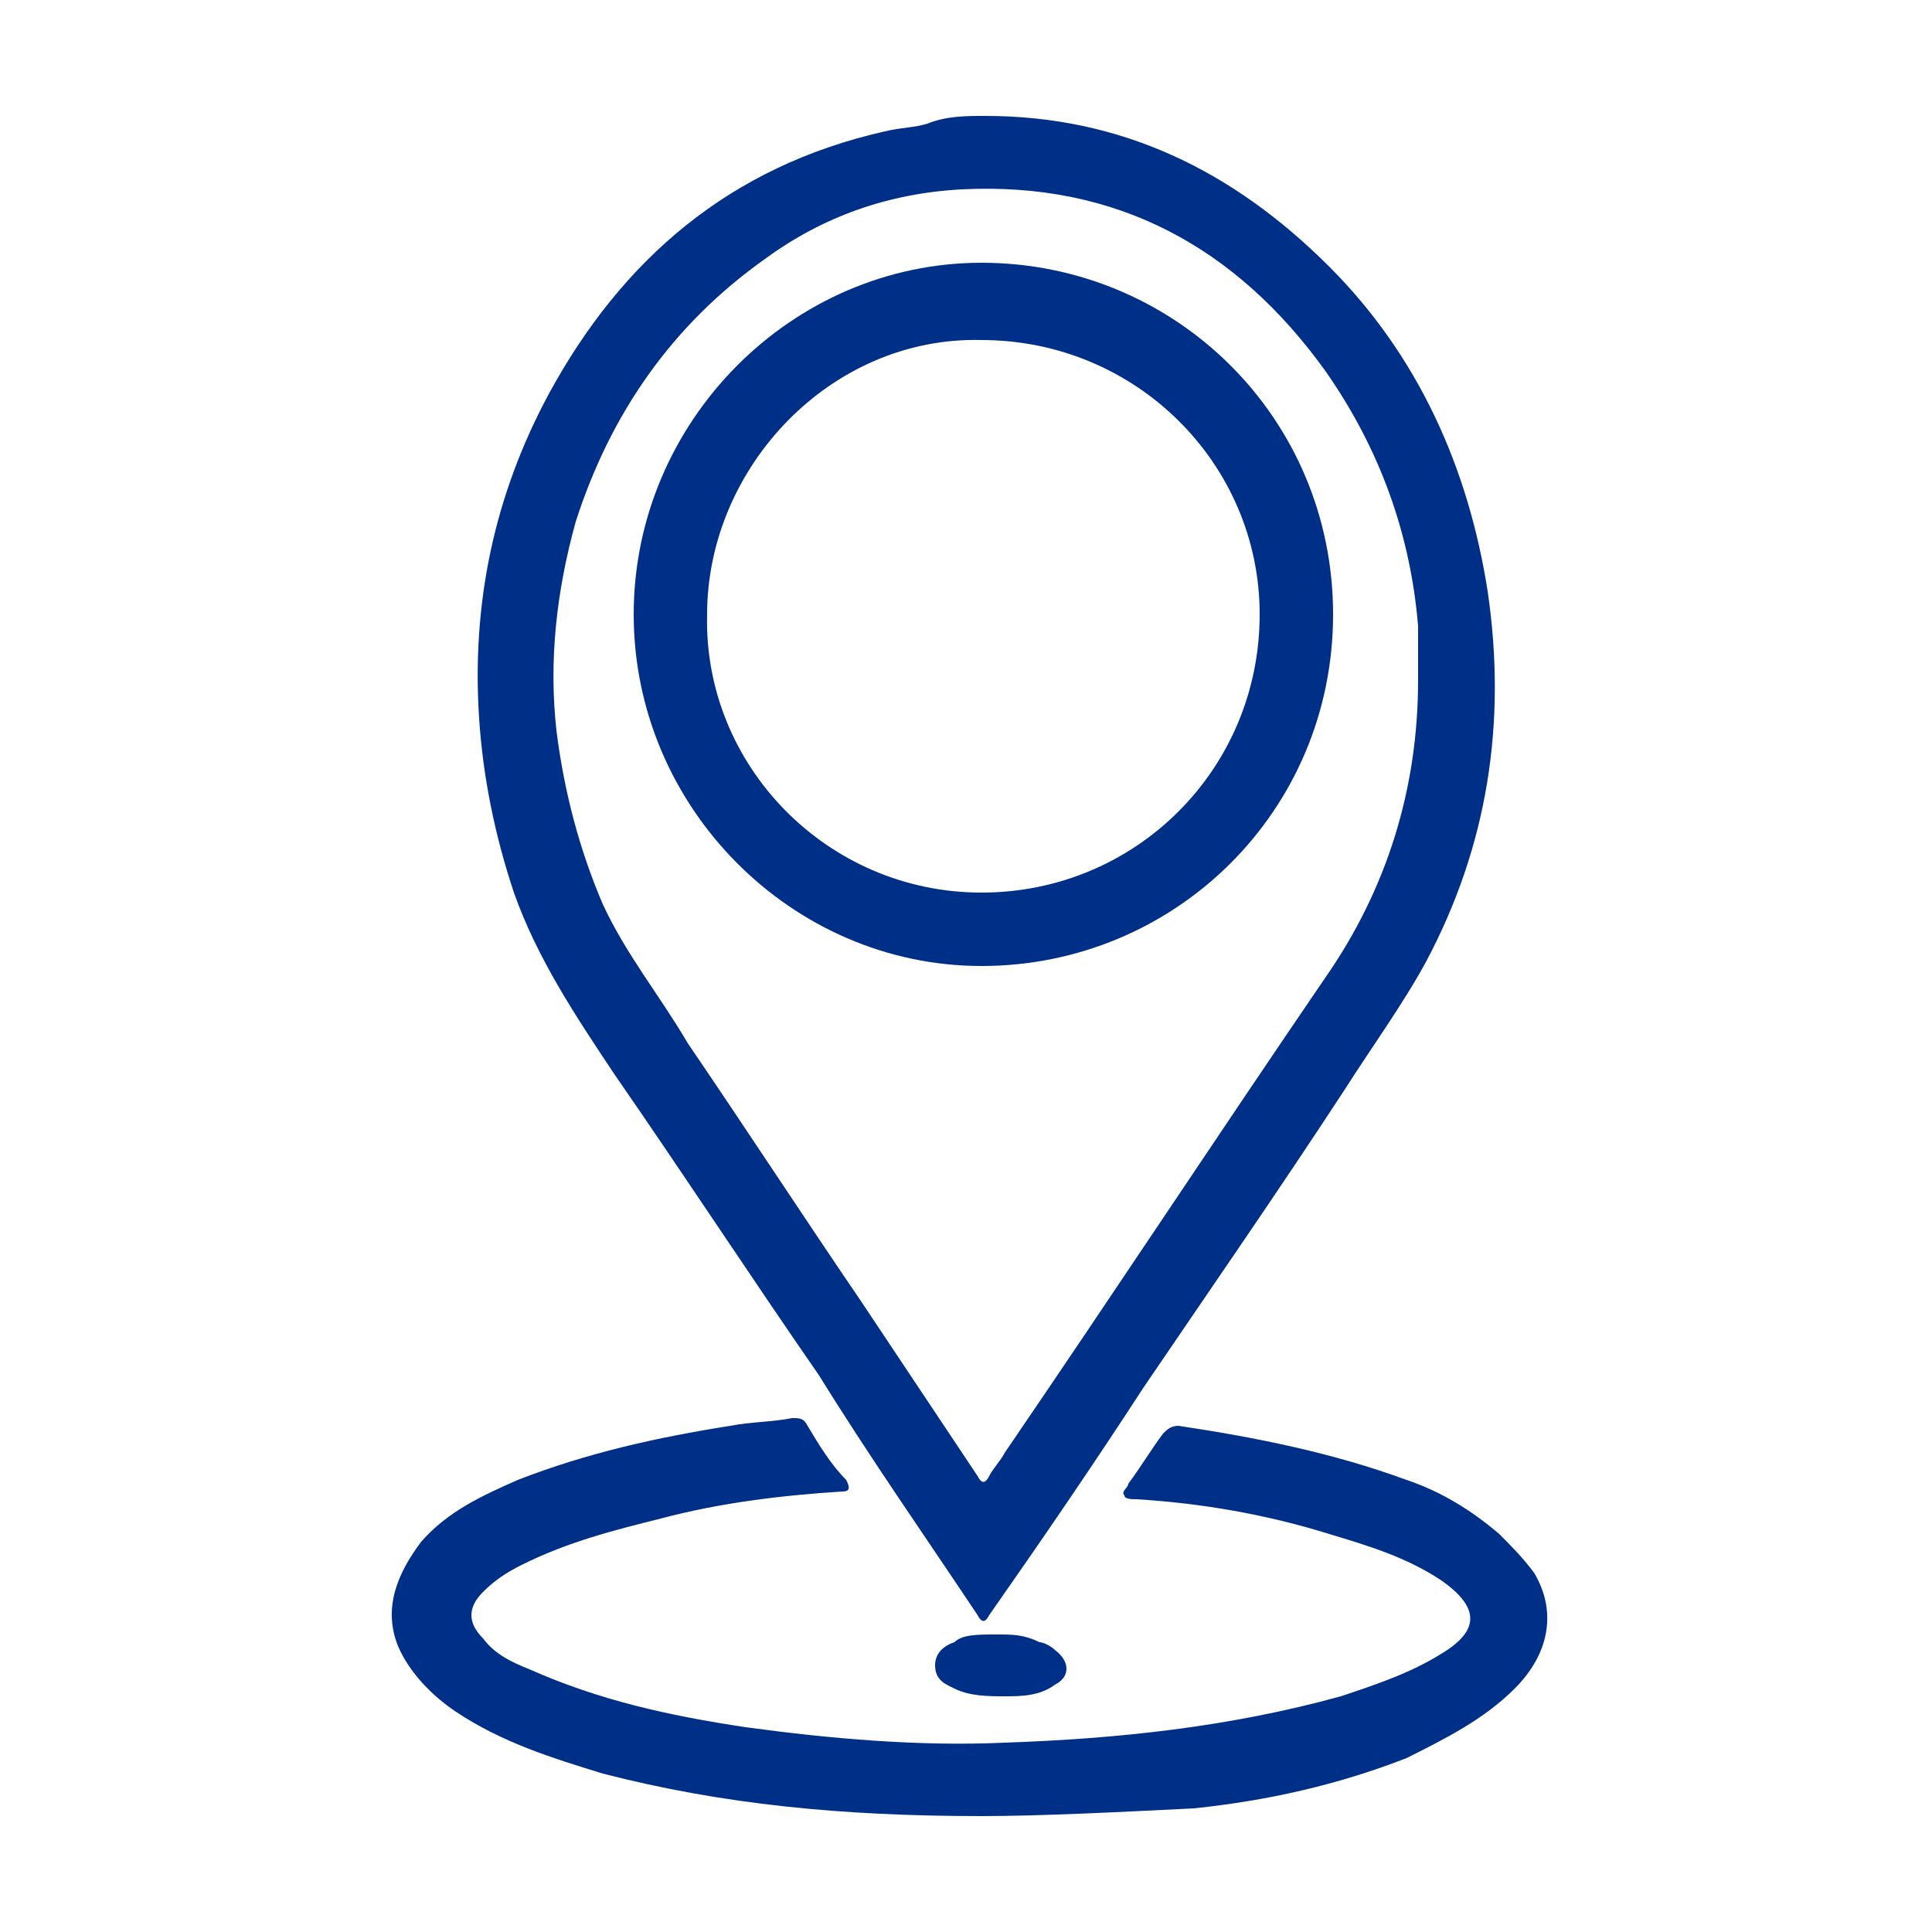 <?xml version="1.0" encoding="utf-8"?>
<!-- Generator: Adobe Illustrator 27.2.0, SVG Export Plug-In . SVG Version: 6.00 Build 0)  -->
<svg version="1.1" id="Layer_3" xmlns="http://www.w3.org/2000/svg" xmlns:xlink="http://www.w3.org/1999/xlink" x="0px" y="0px"
	 viewBox="0 0 50 50" style="enable-background:new 0 0 50 50;" xml:space="preserve">
<style type="text/css">
	.st0{fill:#002F87;}
</style>
<g id="FdWtux_00000041995293817422180740000005323688023258453652_">
	<g>
		<path class="st0" d="M25.5,3c3.5,0,6.4,1.4,8.9,3.9c2.3,2.3,3.6,5.2,4.1,8.4c0.5,3.4,0,6.6-1.6,9.6c-0.6,1.1-1.4,2.2-2.1,3.3
			c-1.7,2.6-3.5,5.2-5.2,7.7c-1.3,2-2.6,3.9-4,5.9c-0.1,0.2-0.2,0.2-0.3,0c-1.4-2.1-2.8-4.1-4.1-6.2c-1.8-2.6-3.5-5.2-5.3-7.8
			c-1-1.5-2-3-2.6-4.7c-0.5-1.5-0.8-3-0.9-4.5c-0.2-3,0.4-5.8,1.8-8.4c1.9-3.5,4.7-5.9,8.7-6.8c0.4-0.1,0.8-0.1,1.1-0.2
			C24.5,3,25,3,25.5,3z M36.7,17.6c0-0.3,0-0.7,0-1c0-0.1,0-0.3,0-0.4c-0.2-2.4-1-4.6-2.4-6.6c-2.3-3.2-5.4-4.9-9.4-4.7
			c-1.9,0.1-3.6,0.7-5.1,1.8c-2.4,1.7-4,4-4.9,6.8c-0.5,1.8-0.7,3.6-0.5,5.4c0.2,1.6,0.6,3.1,1.2,4.5c0.6,1.3,1.5,2.4,2.2,3.6
			c1.5,2.2,3,4.5,4.5,6.7c1,1.5,2,3,3,4.5c0.1,0.2,0.2,0.2,0.3,0c0.1-0.2,0.3-0.4,0.4-0.6c2.8-4.1,5.5-8.2,8.3-12.3
			C35.9,23,36.7,20.4,36.7,17.6z"/>
		<path class="st0" d="M25.4,47c-3.6,0-6.7-0.3-9.8-1.1c-1.3-0.4-2.6-0.8-3.8-1.6c-0.6-0.4-1.2-1-1.5-1.7c-0.4-1,0-1.9,0.6-2.7
			c0.7-0.8,1.6-1.2,2.5-1.6c1.8-0.7,3.6-1.1,5.5-1.4c0.5-0.1,1.1-0.1,1.6-0.2c0.2,0,0.3,0,0.4,0.2c0.3,0.5,0.6,1,1,1.4
			c0.1,0.2,0.1,0.3-0.1,0.3c-1.6,0.1-3.2,0.3-4.7,0.7c-1.2,0.3-2.4,0.6-3.6,1.2c-0.4,0.2-0.7,0.4-1,0.7c-0.4,0.4-0.4,0.8,0,1.2
			c0.3,0.4,0.7,0.6,1.2,0.8c1.8,0.8,3.6,1.2,5.6,1.5c2.2,0.3,4.5,0.5,6.7,0.4c2.9-0.1,5.8-0.4,8.7-1.2c0.9-0.3,1.8-0.6,2.6-1.1
			c1-0.6,1-1.2,0-1.9c-0.9-0.6-1.9-0.9-2.9-1.2c-1.6-0.5-3.3-0.8-5-0.9c-0.1,0-0.3,0-0.3-0.1c-0.1-0.1,0.1-0.2,0.1-0.3
			c0.3-0.4,0.6-0.9,0.9-1.3c0.1-0.1,0.2-0.2,0.4-0.2c2,0.3,4,0.7,5.9,1.4c0.9,0.3,1.7,0.8,2.4,1.4c0.3,0.3,0.6,0.6,0.9,1
			c0.6,1,0.4,2.1-0.5,3c-0.8,0.8-1.8,1.3-2.8,1.8c-1.8,0.7-3.6,1.1-5.5,1.3C28.9,46.9,26.9,47,25.4,47z"/>
		<path class="st0" d="M25.8,42.3c0.4,0,0.7,0,1.1,0.2c0.1,0,0.3,0.1,0.4,0.2c0.4,0.3,0.4,0.7,0,0.9c-0.4,0.3-0.9,0.3-1.3,0.3
			c-0.4,0-0.9,0-1.3-0.2c-0.2-0.1-0.5-0.2-0.5-0.6c0-0.3,0.2-0.5,0.5-0.6C24.9,42.3,25.3,42.3,25.8,42.3z"/>
		<path class="st0" d="M16.4,15.9c0-5,4.1-9.1,9-9.1c5,0,9.1,4,9.1,9.1c0,5.1-4.1,9.1-9.1,9.1C20.5,25,16.4,20.9,16.4,15.9z
			 M18.3,15.9c-0.1,3.9,3.1,7.2,7.1,7.2c4,0,7.2-3.2,7.2-7.2c0-3.9-3.2-7.1-7.2-7.1C21.5,8.7,18.3,12.1,18.3,15.9z"/>
	</g>
</g>
</svg>
